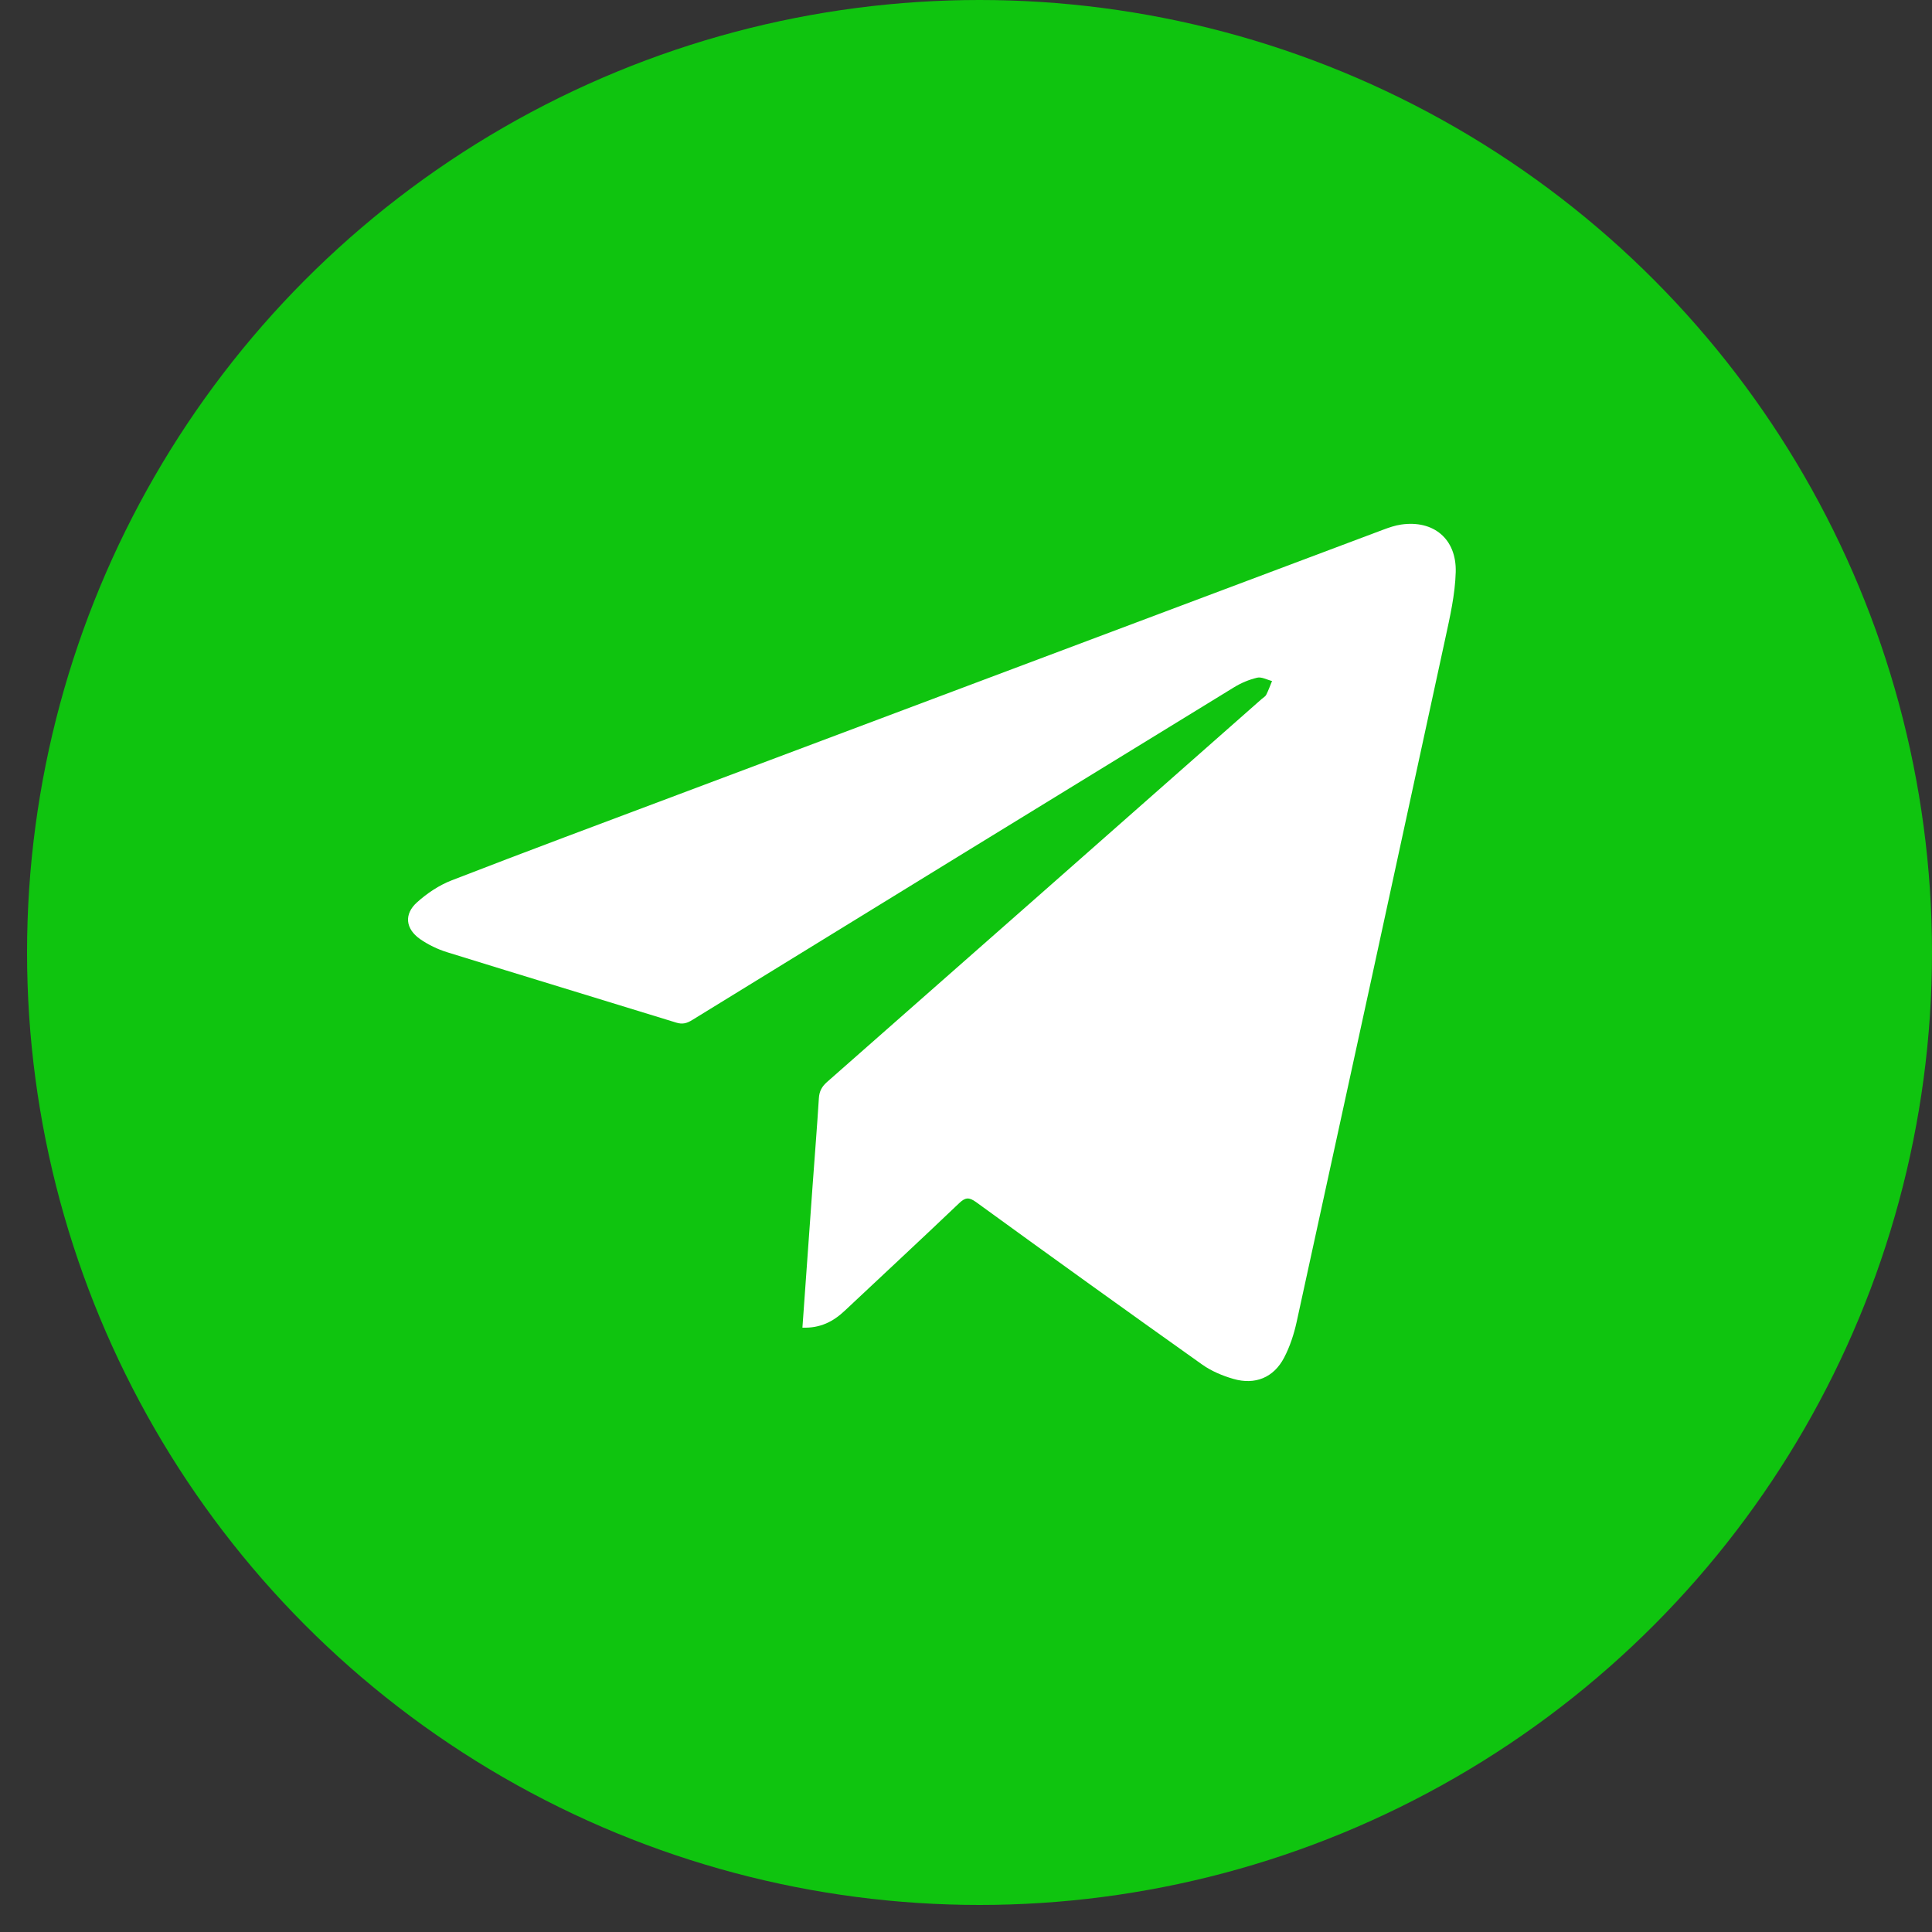 <?xml version="1.0" encoding="UTF-8"?> <svg xmlns="http://www.w3.org/2000/svg" width="54" height="54" viewBox="0 0 54 54" fill="none"><rect x="0" y="0" width="54" height="54" fill="#333333" stroke="none"/> <circle cx="27.378" cy="26.622" r="26.622" fill="#0FC40F"></circle> <g clip-path="url(#clip0_409_13)"> <path d="M22.428 37.108C22.524 35.759 22.618 34.443 22.713 33.128C22.771 32.316 22.837 31.505 22.888 30.693C22.9 30.501 22.971 30.37 23.117 30.241C27.17 26.675 31.22 23.106 35.267 19.535C35.31 19.497 35.368 19.467 35.391 19.42C35.454 19.295 35.501 19.164 35.554 19.035C35.414 19 35.262 18.912 35.137 18.942C34.907 18.997 34.688 19.089 34.487 19.213C29.438 22.307 24.392 25.406 19.349 28.509C19.204 28.599 19.08 28.638 18.903 28.583C16.769 27.924 14.633 27.278 12.501 26.616C12.229 26.532 11.972 26.407 11.739 26.246C11.334 25.96 11.286 25.553 11.655 25.221C11.936 24.968 12.274 24.741 12.627 24.605C14.725 23.791 16.834 23.007 18.94 22.215C25.515 19.743 32.091 17.272 38.667 14.803C38.827 14.743 38.992 14.687 39.159 14.662C40.061 14.529 40.713 15.056 40.688 15.989C40.671 16.618 40.526 17.246 40.392 17.866C39.016 24.228 37.632 30.588 36.242 36.947C36.167 37.29 36.054 37.636 35.891 37.948C35.599 38.505 35.081 38.717 34.471 38.54C34.166 38.452 33.856 38.321 33.6 38.139C31.485 36.637 29.379 35.123 27.28 33.598C27.086 33.459 26.983 33.463 26.81 33.628C25.75 34.639 24.675 35.635 23.608 36.638C23.287 36.941 22.922 37.127 22.428 37.108Z" fill="white"></path> </g> <defs> <clipPath id="clip0_409_13"> <rect width="29.284" height="23.959" fill="white" transform="translate(11.405 14.642)"></rect> </clipPath> </defs> </svg> 